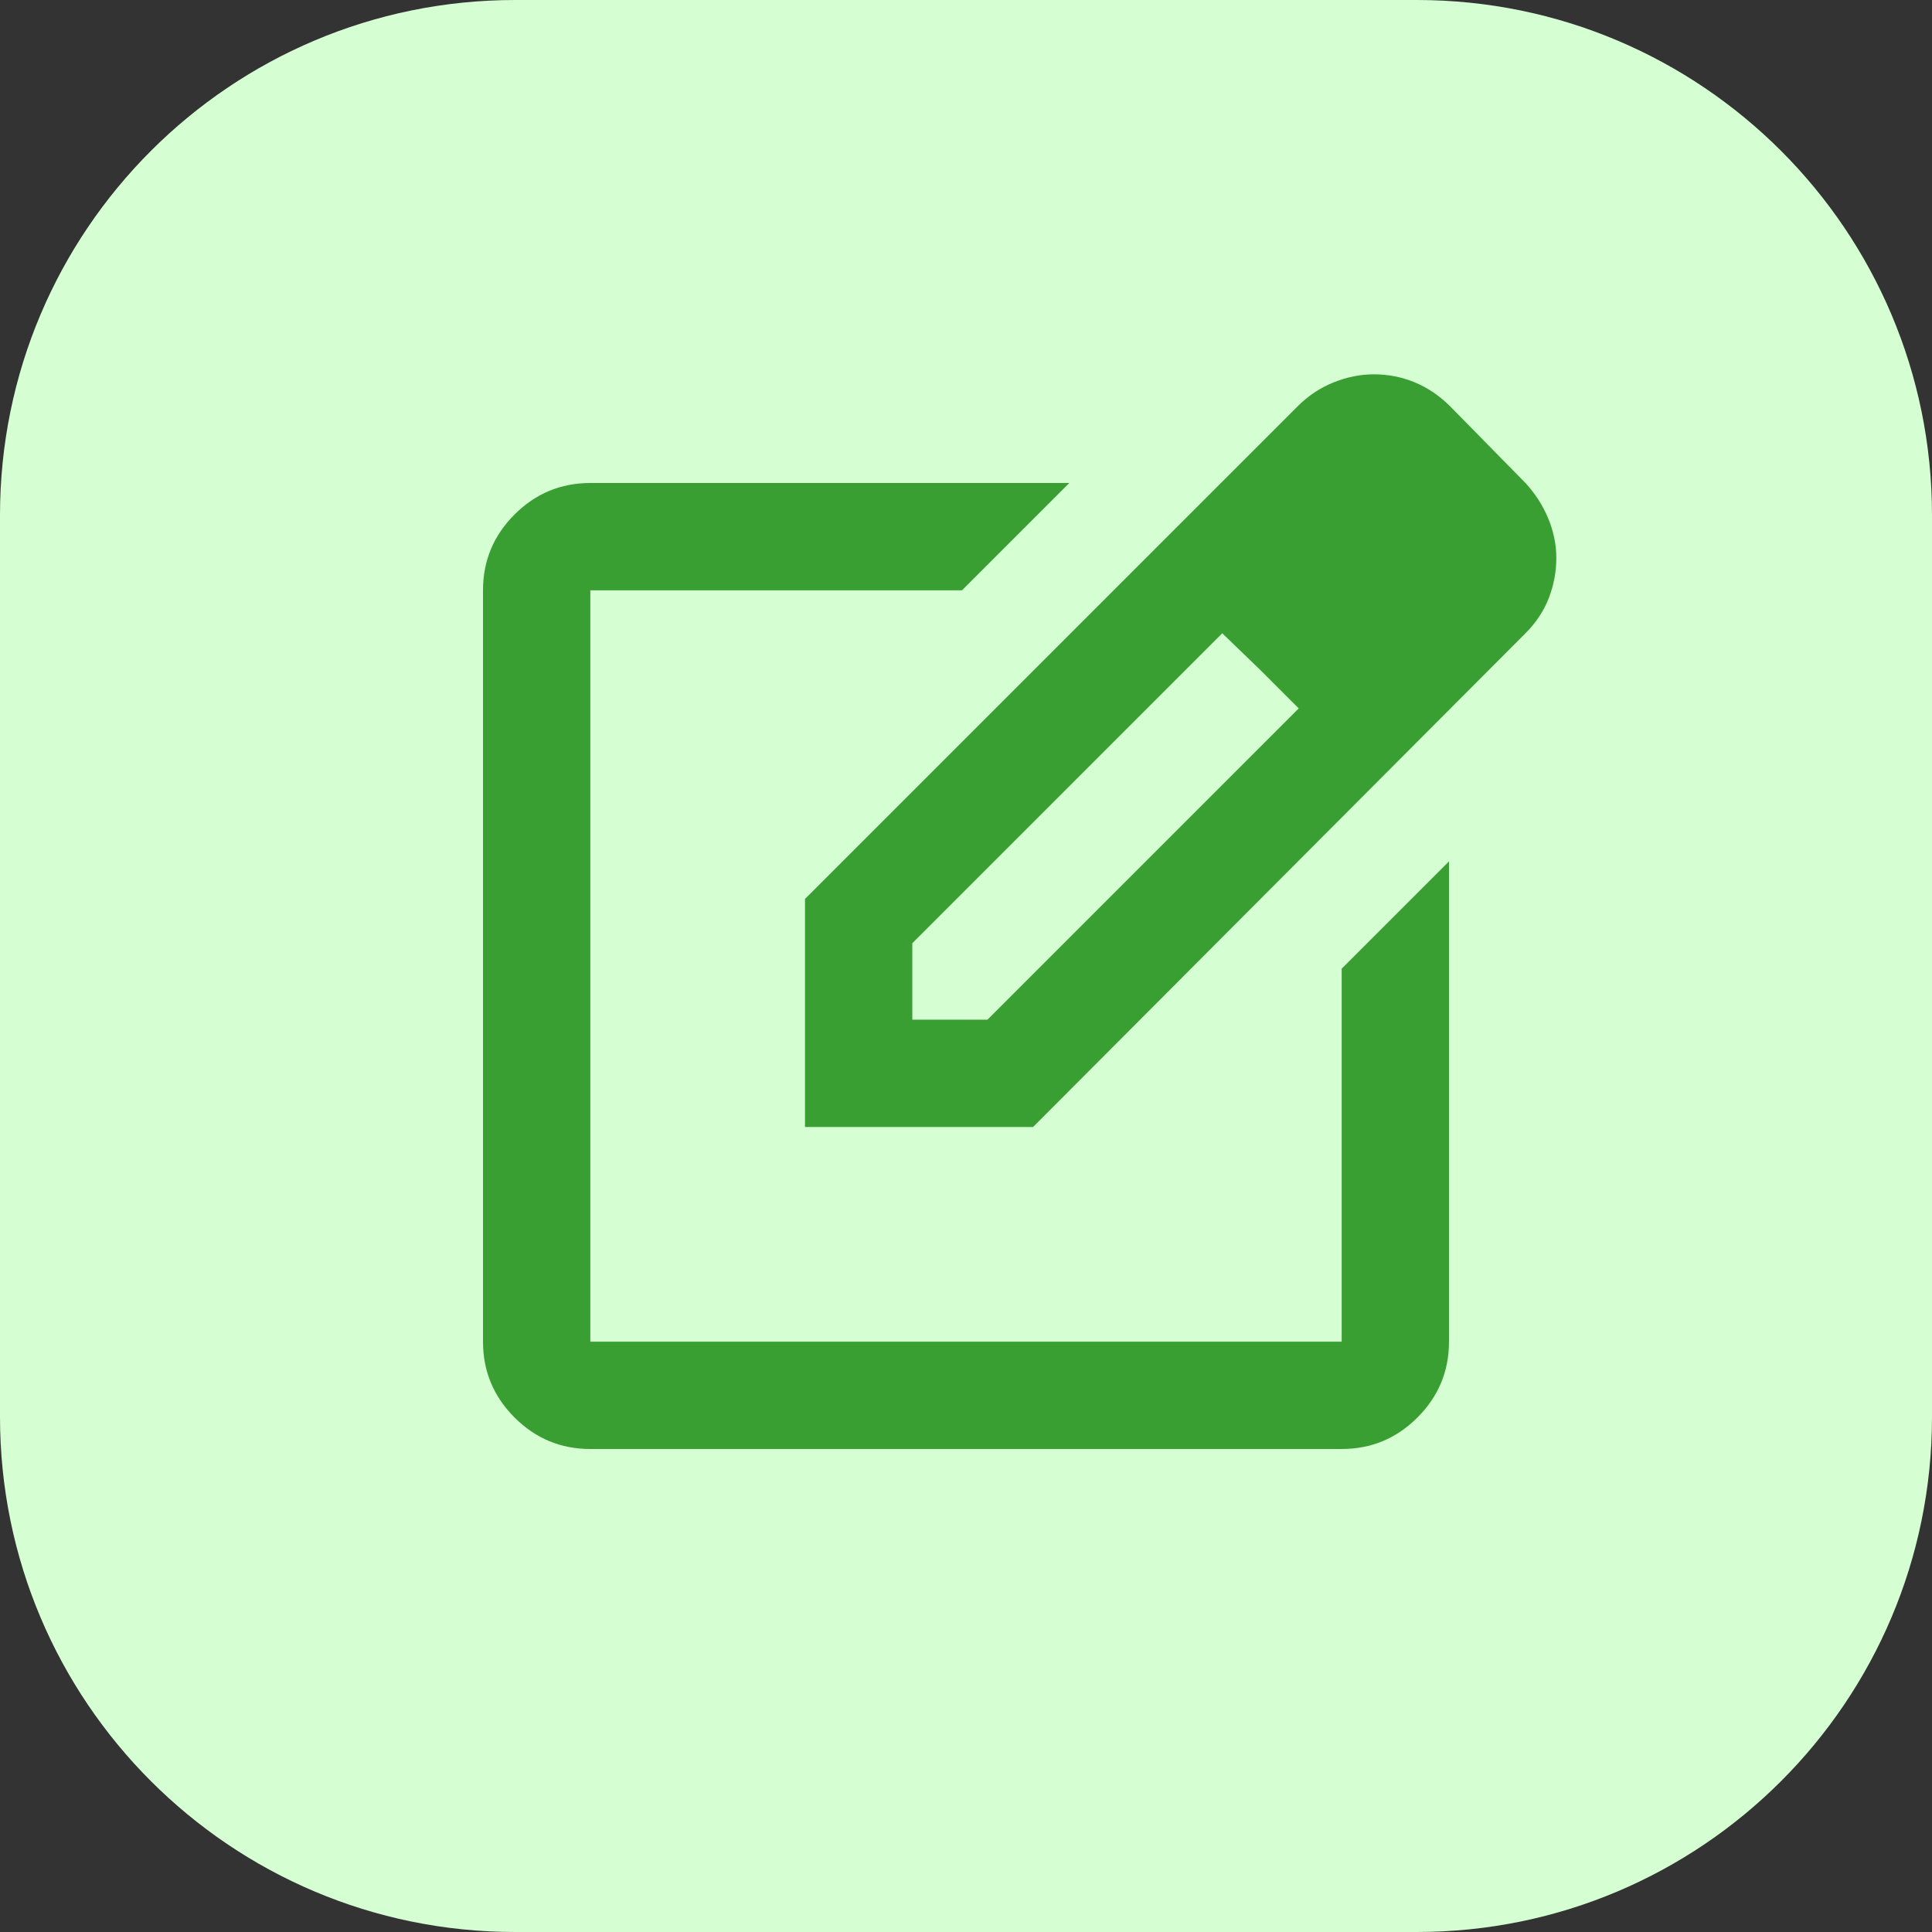 <svg width="60" height="60" viewBox="0 0 60 60" fill="none" xmlns="http://www.w3.org/2000/svg">
<rect x="0" y="0" width="60" height="60" fill="#333333" stroke="none"/>
<path d="M0 16C0 7.163 7.163 0 16 0H44C52.837 0 60 7.163 60 16V44C60 52.837 52.837 60 44 60H16C7.163 60 0 52.837 0 44V16Z" fill="#D5FFD2"/>
<path d="M18.333 45C17.417 45 16.632 44.674 15.979 44.021C15.326 43.368 15 42.583 15 41.667V18.333C15 17.417 15.326 16.632 15.979 15.979C16.632 15.326 17.417 15 18.333 15H33.208L29.875 18.333H18.333V41.667H41.667V30.083L45 26.75V41.667C45 42.583 44.674 43.368 44.021 44.021C43.368 44.674 42.583 45 41.667 45H18.333ZM25 35V27.917L40.292 12.625C40.625 12.292 41 12.042 41.417 11.875C41.833 11.708 42.25 11.625 42.667 11.625C43.111 11.625 43.535 11.708 43.938 11.875C44.34 12.042 44.708 12.292 45.042 12.625L47.375 15C47.681 15.333 47.917 15.701 48.083 16.104C48.25 16.507 48.333 16.917 48.333 17.333C48.333 17.75 48.257 18.16 48.104 18.562C47.951 18.965 47.708 19.333 47.375 19.667L32.083 35H25ZM28.333 31.667H30.667L40.333 22L39.167 20.833L37.958 19.667L28.333 29.292V31.667Z" fill="#3A9F33"/>
</svg>
